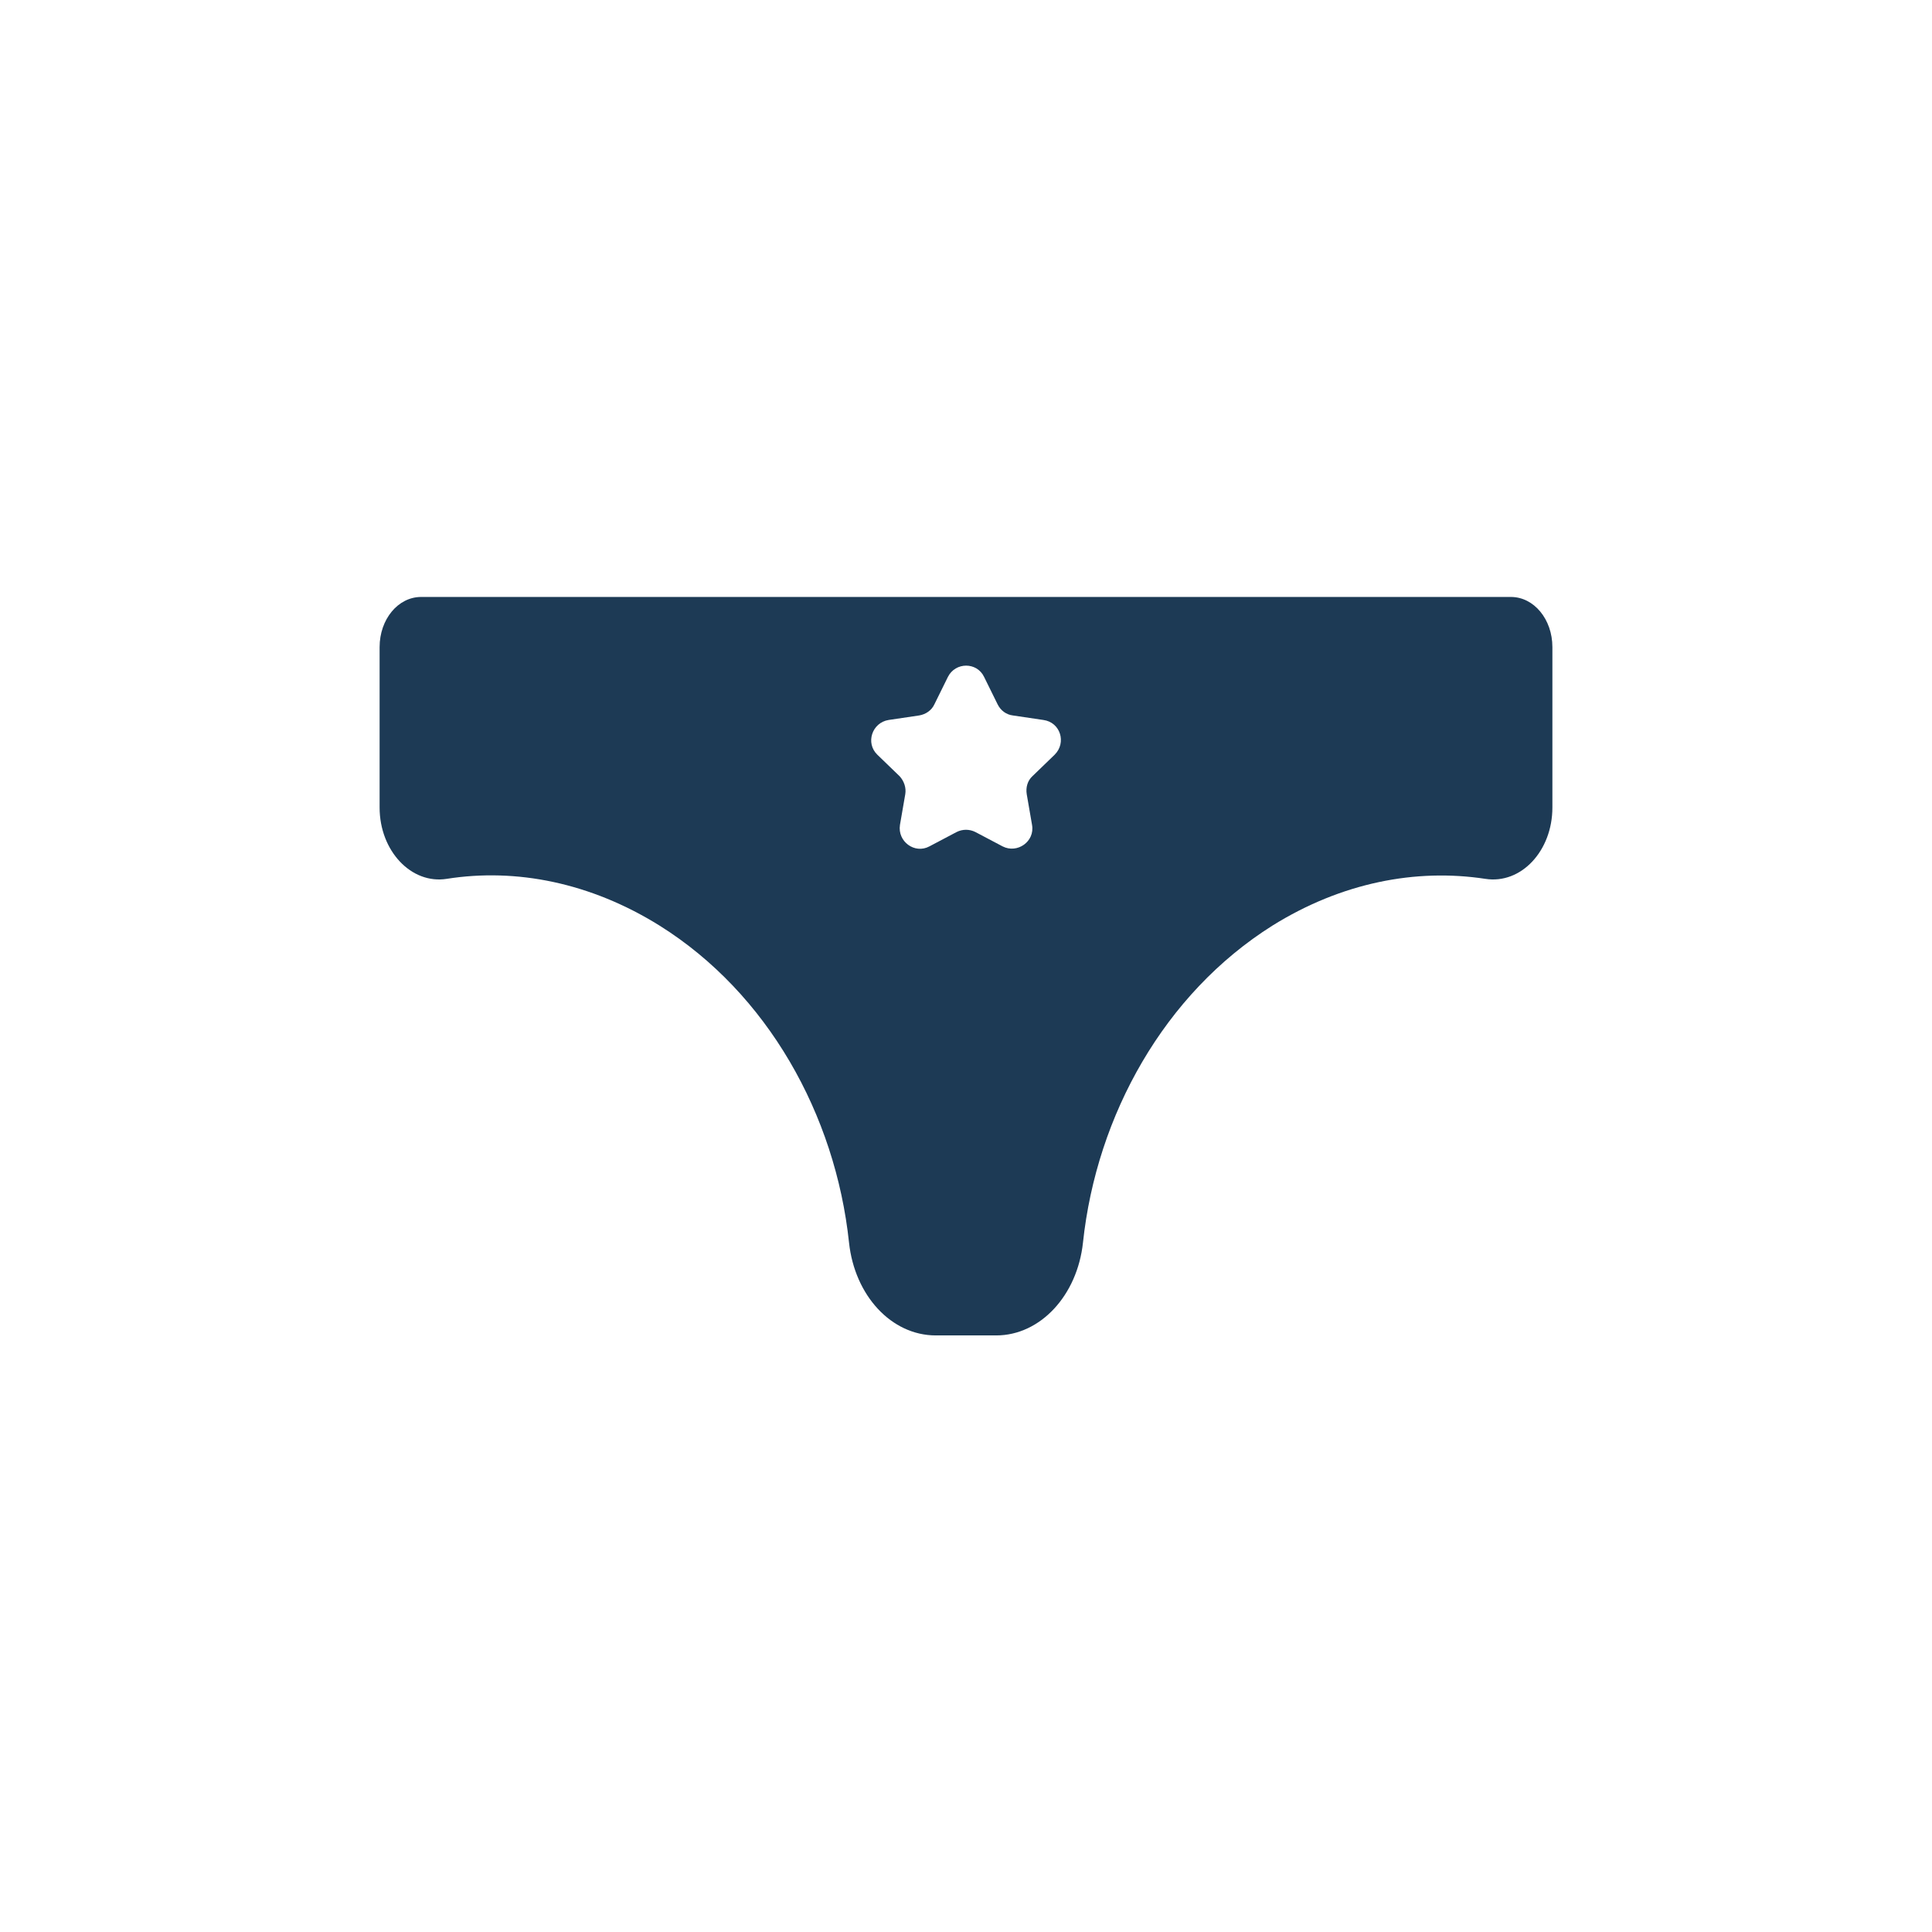 <?xml version="1.0" ?><!DOCTYPE svg  PUBLIC '-//W3C//DTD SVG 1.1//EN'  'http://www.w3.org/Graphics/SVG/1.1/DTD/svg11.dtd'>
<svg width="800px" height="800px" viewBox="0 0 512 512" enable-background="new 0 0 512 512" id="Layer_1" version="1.1" xml:space="preserve" xmlns="http://www.w3.org/2000/svg" xmlns:xlink="http://www.w3.org/1999/xlink"><path d="M400.4,158.2H111.6c-6.1,0-11,5.9-11,13.3v42.5c0,11.5,8.4,20.4,17.8,18.9c18.4-2.9,38.1,1,56.4,12.4  c28.6,17.9,46.6,50.1,50.2,84c1.5,14,11.2,24.6,23,24.6h16c11.7,0,21.5-10.6,23-24.6c3.6-33.8,21.6-66,50.2-84  c18.3-11.4,38-15.2,56.4-12.4c9.5,1.5,17.8-7.4,17.8-18.9v-42.5C411.4,164.1,406.5,158.2,400.4,158.2z M279.5,200l-5.9,5.7  c-1.3,1.2-1.8,3-1.5,4.8l1.4,8.1c0.8,4.4-3.9,7.7-7.8,5.7l-7.2-3.8c-1.6-0.8-3.4-0.8-5,0l-7.2,3.8c-3.9,2.1-8.5-1.3-7.8-5.7l1.4-8.1  c0.3-1.7-0.3-3.5-1.5-4.8l-5.9-5.7c-3.2-3.1-1.4-8.5,3-9.2l8.1-1.2c1.8-0.3,3.3-1.4,4-2.9l3.6-7.3c2-4,7.7-4,9.6,0l3.6,7.3  c0.8,1.6,2.3,2.7,4,2.9l8.1,1.2C281,191.4,282.7,196.8,279.5,200z" fill="#1D3A55"/></svg>